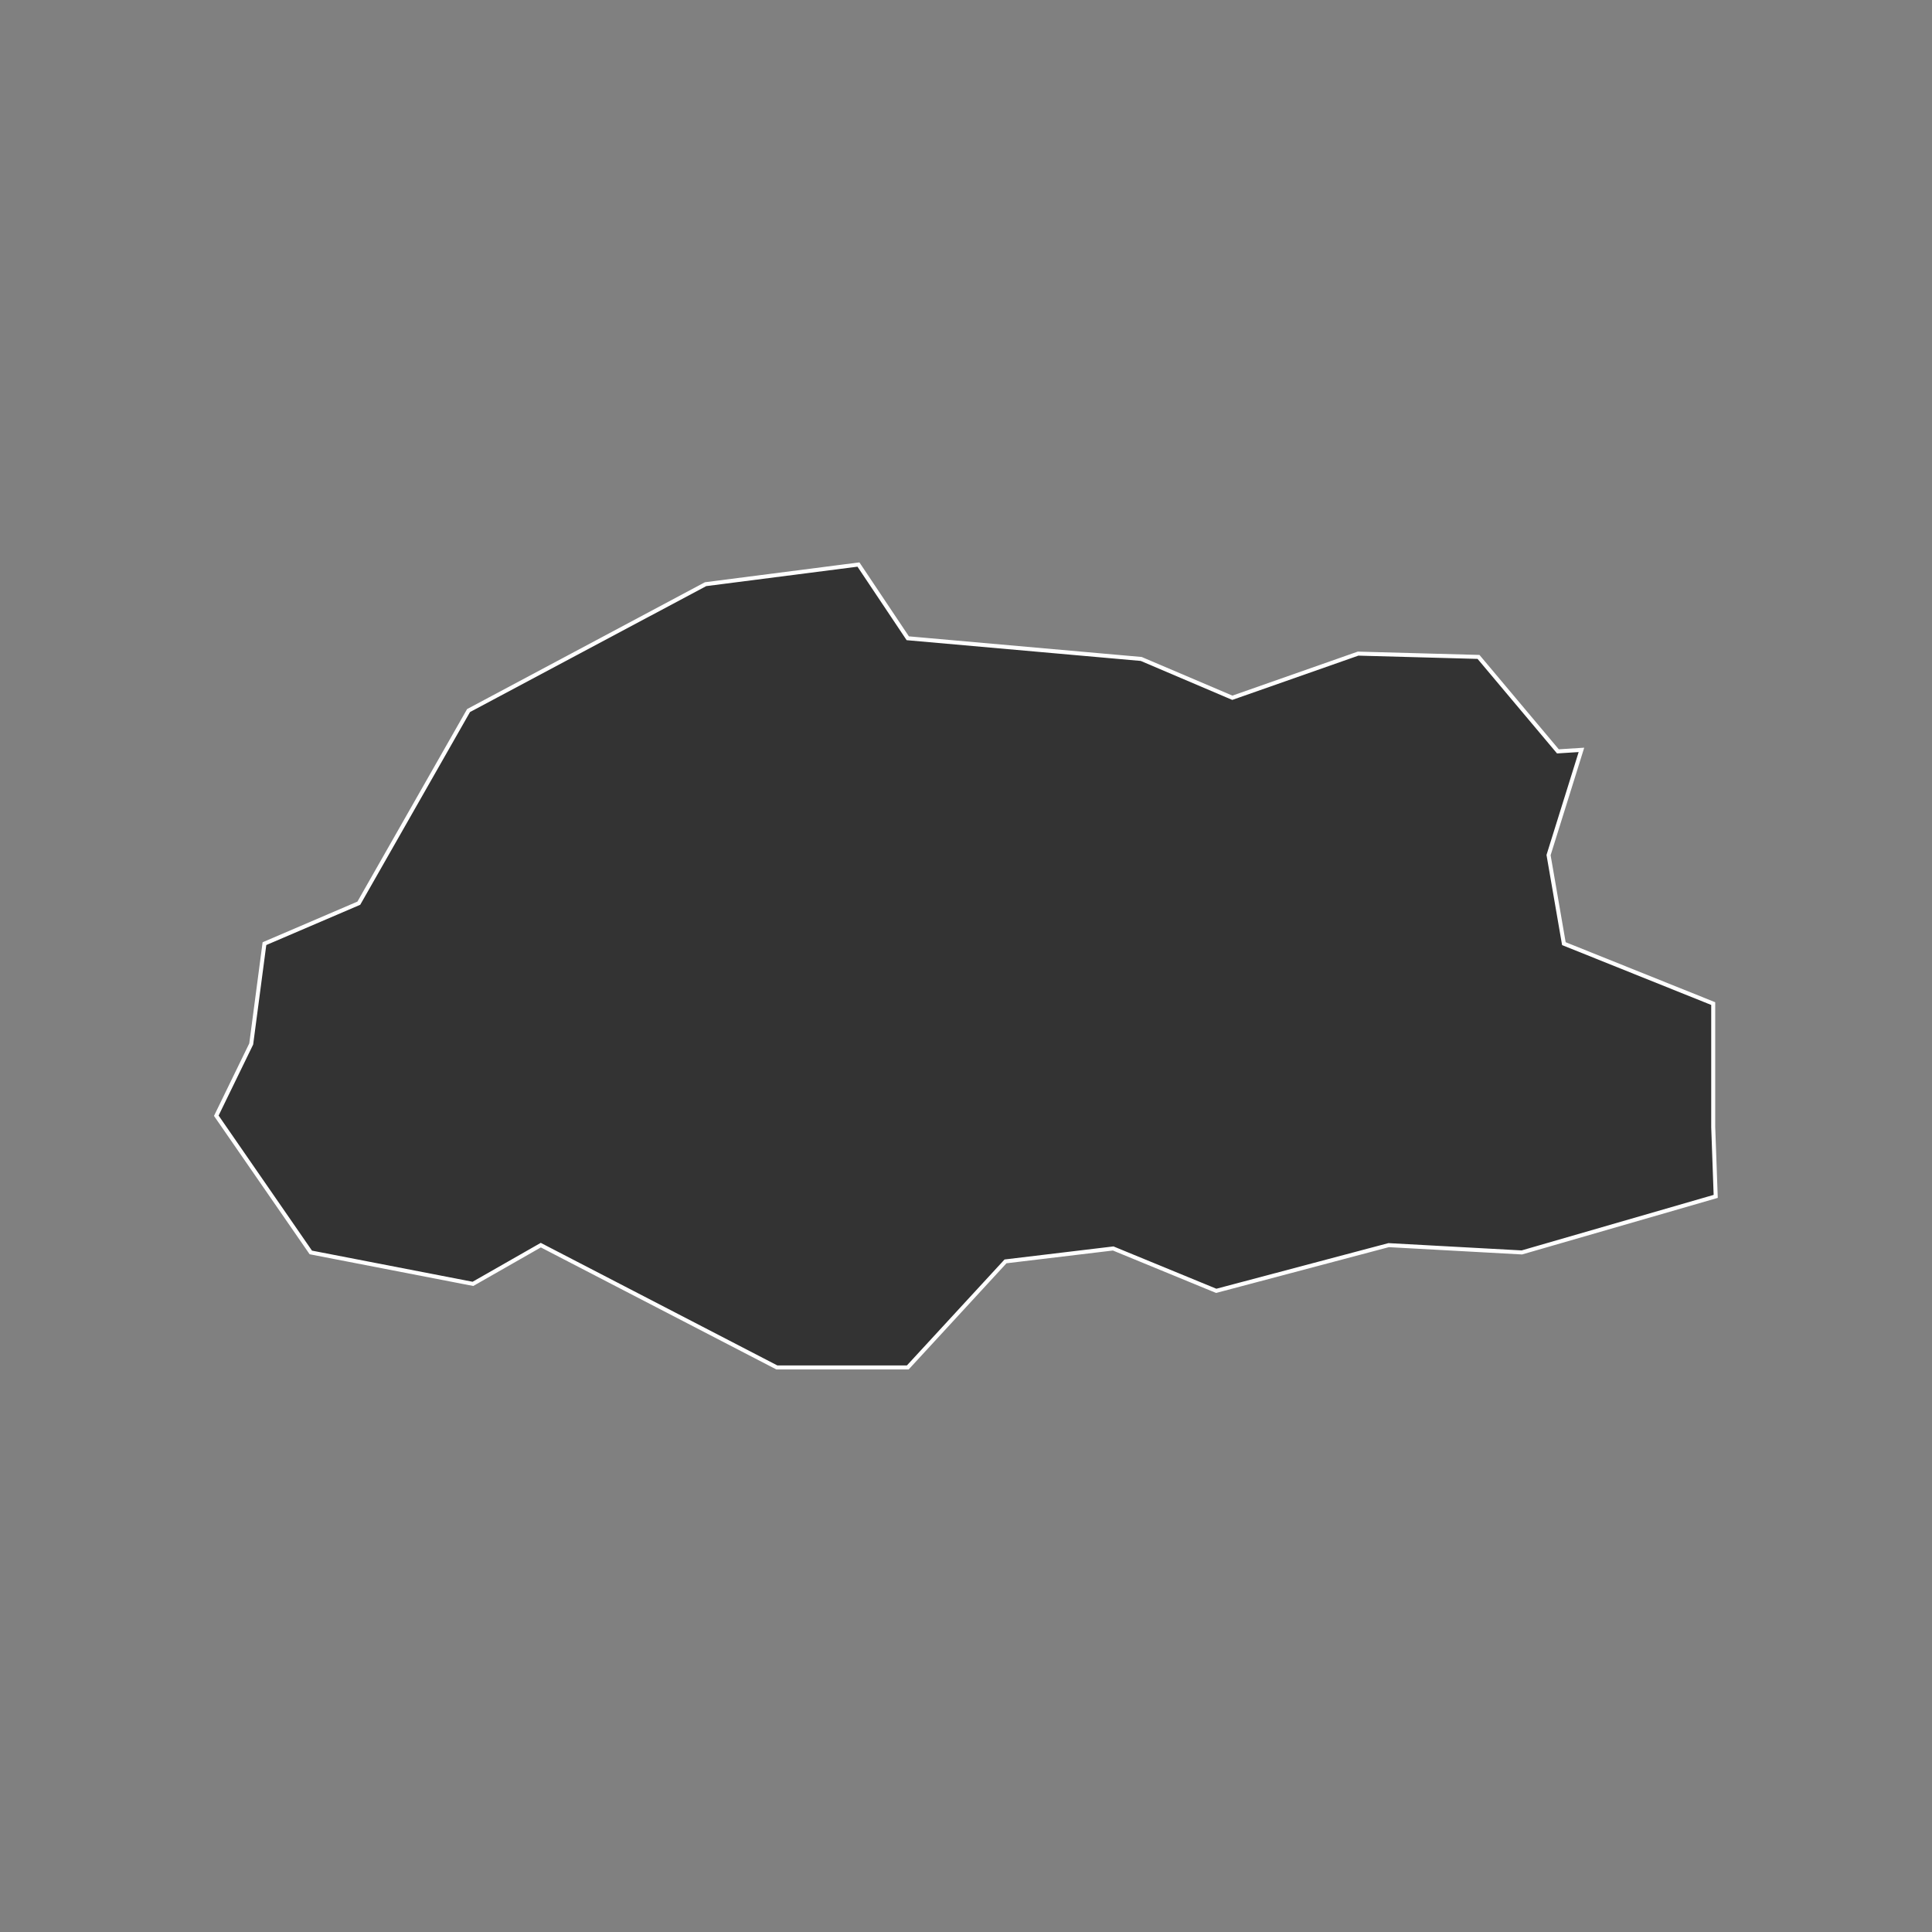 <?xml version="1.0" encoding="utf-8"?>
<!-- Generator: Adobe Illustrator 23.0.3, SVG Export Plug-In . SVG Version: 6.00 Build 0)  -->
<svg version="1.1" id="Layer_1" xmlns="http://www.w3.org/2000/svg" xmlns:xlink="http://www.w3.org/1999/xlink" x="0px" y="0px"
	 viewBox="0 0 481.89 481.89" style="enable-background:new 0 0 481.89 481.89;" xml:space="preserve">
<rect x="0" y="0" width="481.89" height="481.89" fill="#808080" stroke="none"/>
<style type="text/css">
	.st0{fill:#333333;stroke:#FFFFFF;stroke-miterlimit:10;}
</style>
<polygon class="st0" points="427.32,281.11 427.32,250.32 390.07,235.37 386.25,213.28 394.45,187.04 388.58,187.41 368.78,163.85 
	338.74,163.03 307.38,174.04 284.65,164.36 226.42,159.2 214.12,140.81 175.99,145.71 116.87,177.23 89.5,225.28 65.96,235.37 
	62.66,260.39 53.95,278.29 77.52,312.39 117.96,320.23 134.89,310.57 193.78,341.08 226.42,341.08 250.8,314.62 277.66,311.4 
	303.36,321.97 346.36,310.57 379.59,312.39 427.94,298.41 "/>
</svg>
